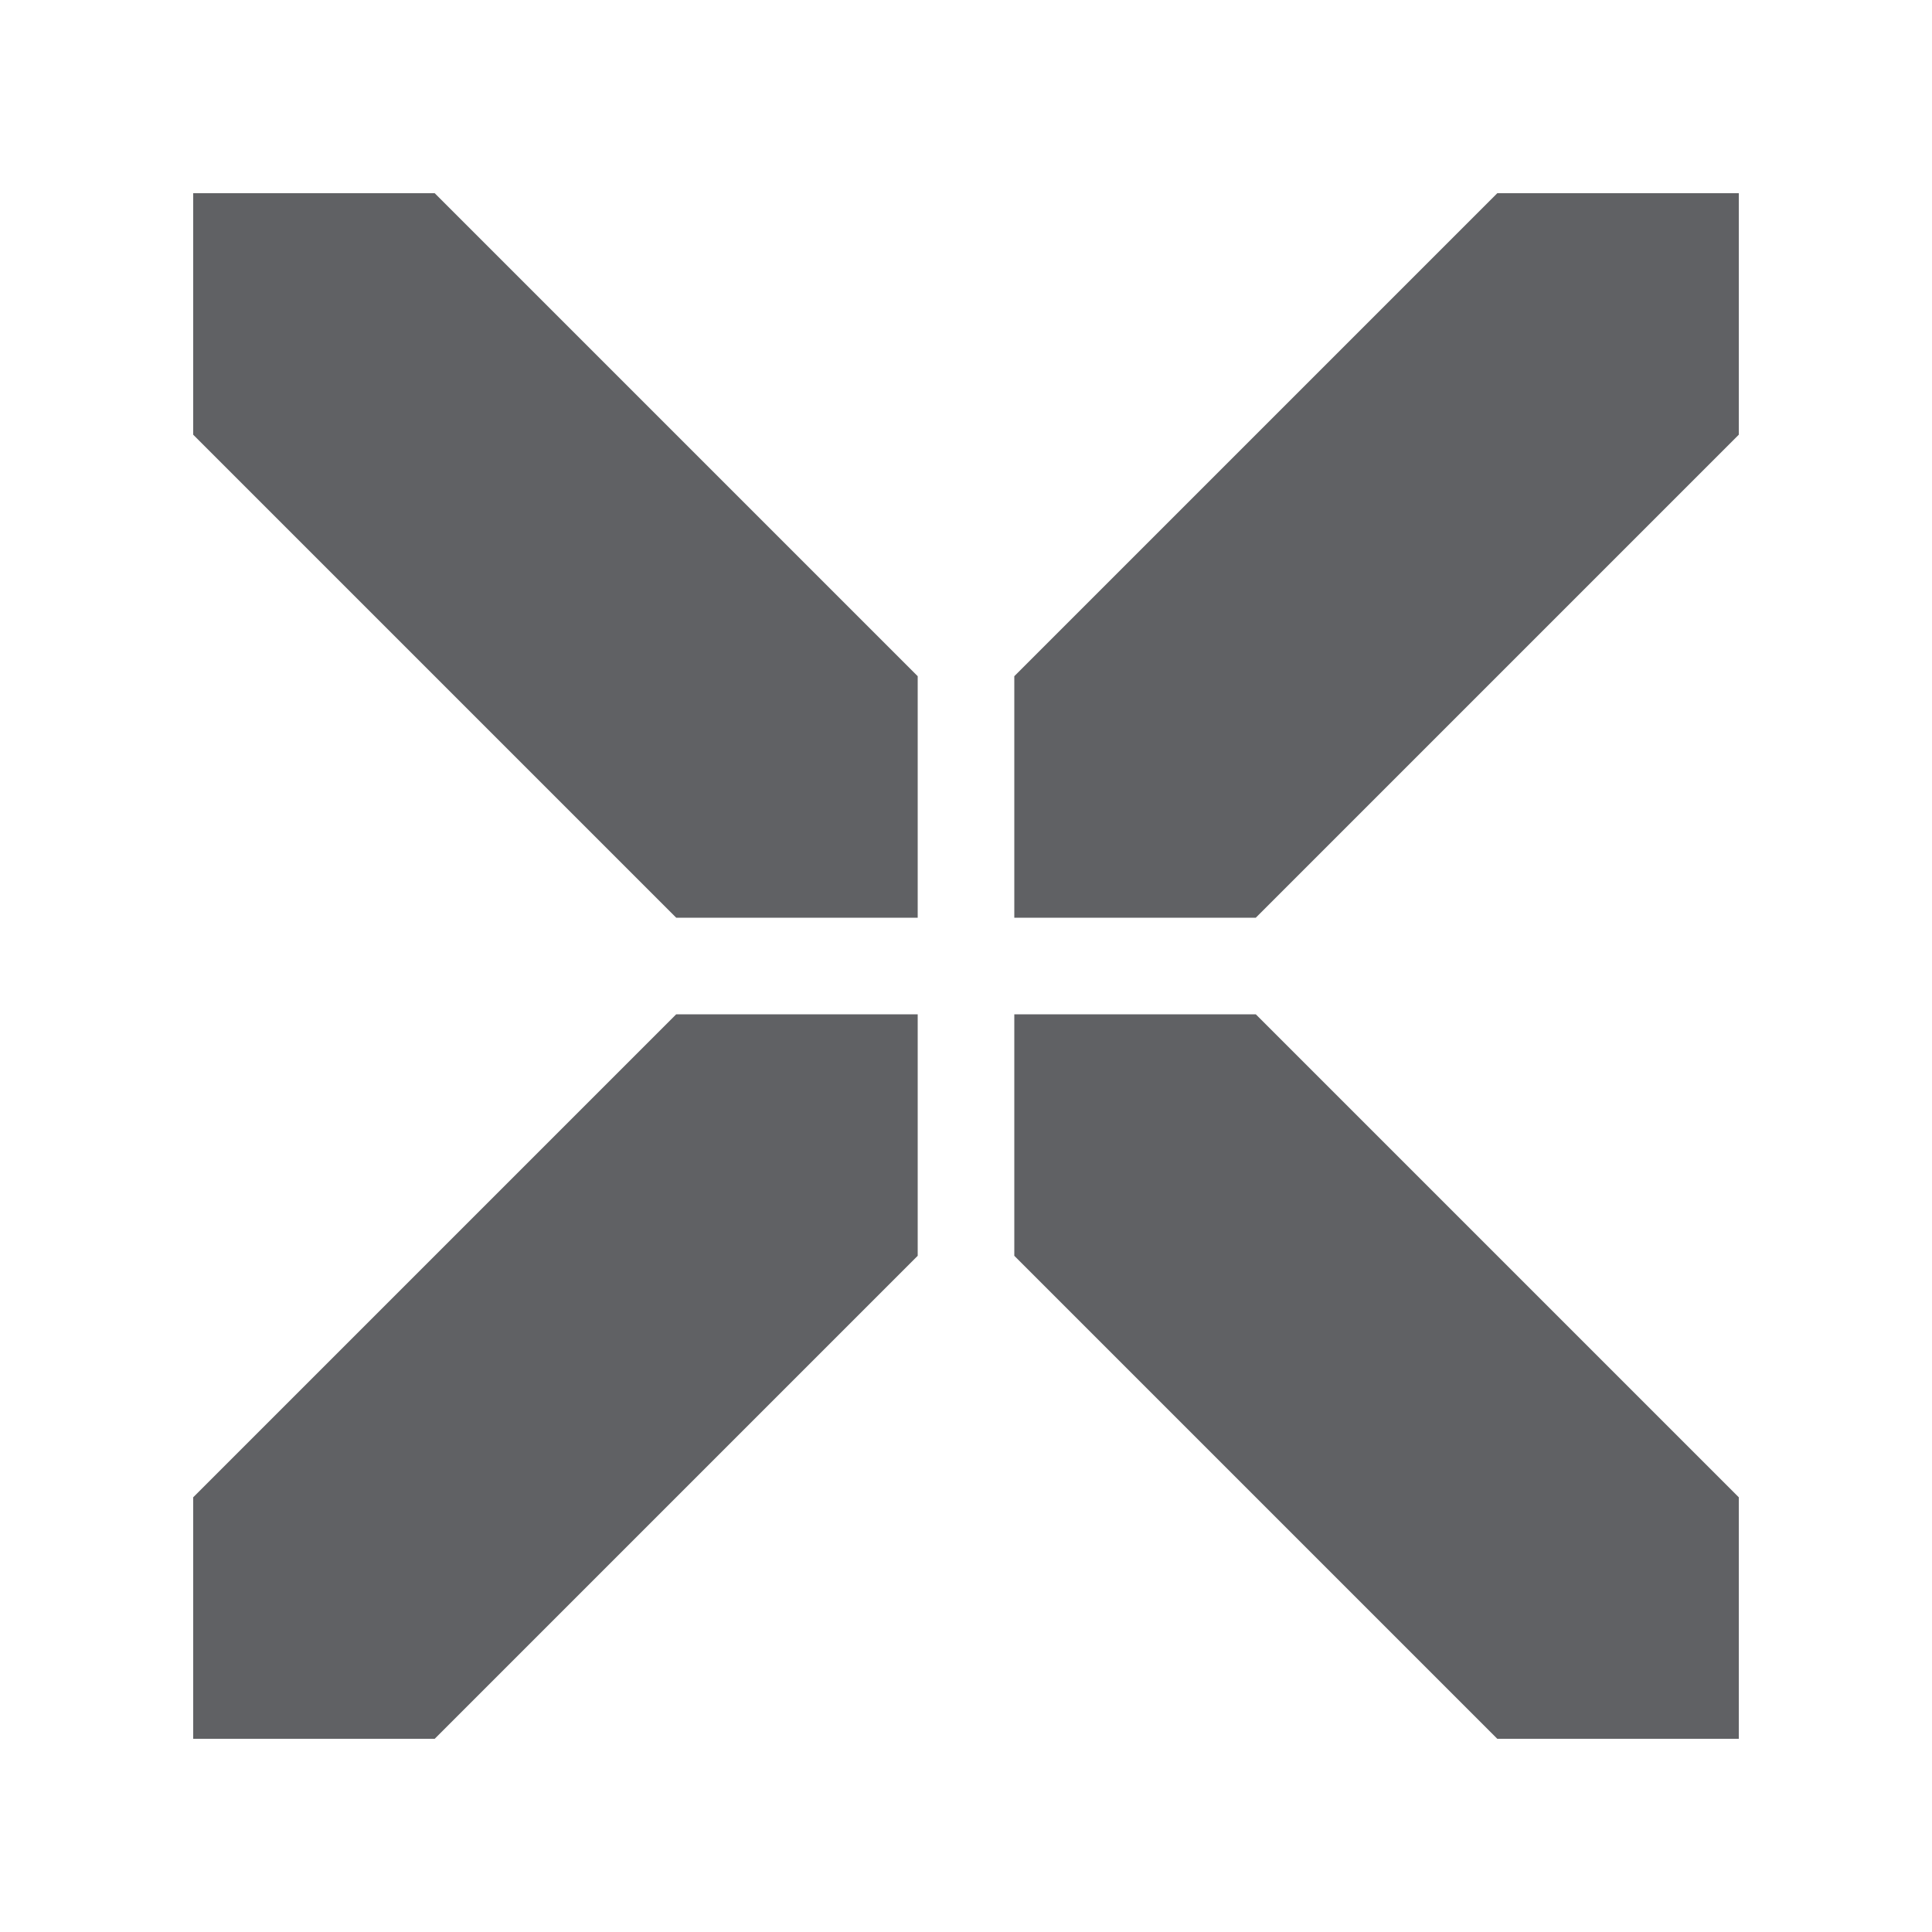 <svg xmlns="http://www.w3.org/2000/svg" width="20" height="20" viewBox="0 0 20 20" fill="none">
  <path d="M9.5 10.5V13L4.5 18H2V15.5L7 10.5H9.5ZM18 15.5V18H15.5L10.5 13V10.5H13L18 15.5ZM9.5 7V9.5H7L2 4.5V2H4.5L9.5 7ZM18 4.5L13 9.5H10.5V7L15.5 2H18V4.5Z" fill="#606164"/>
</svg>
